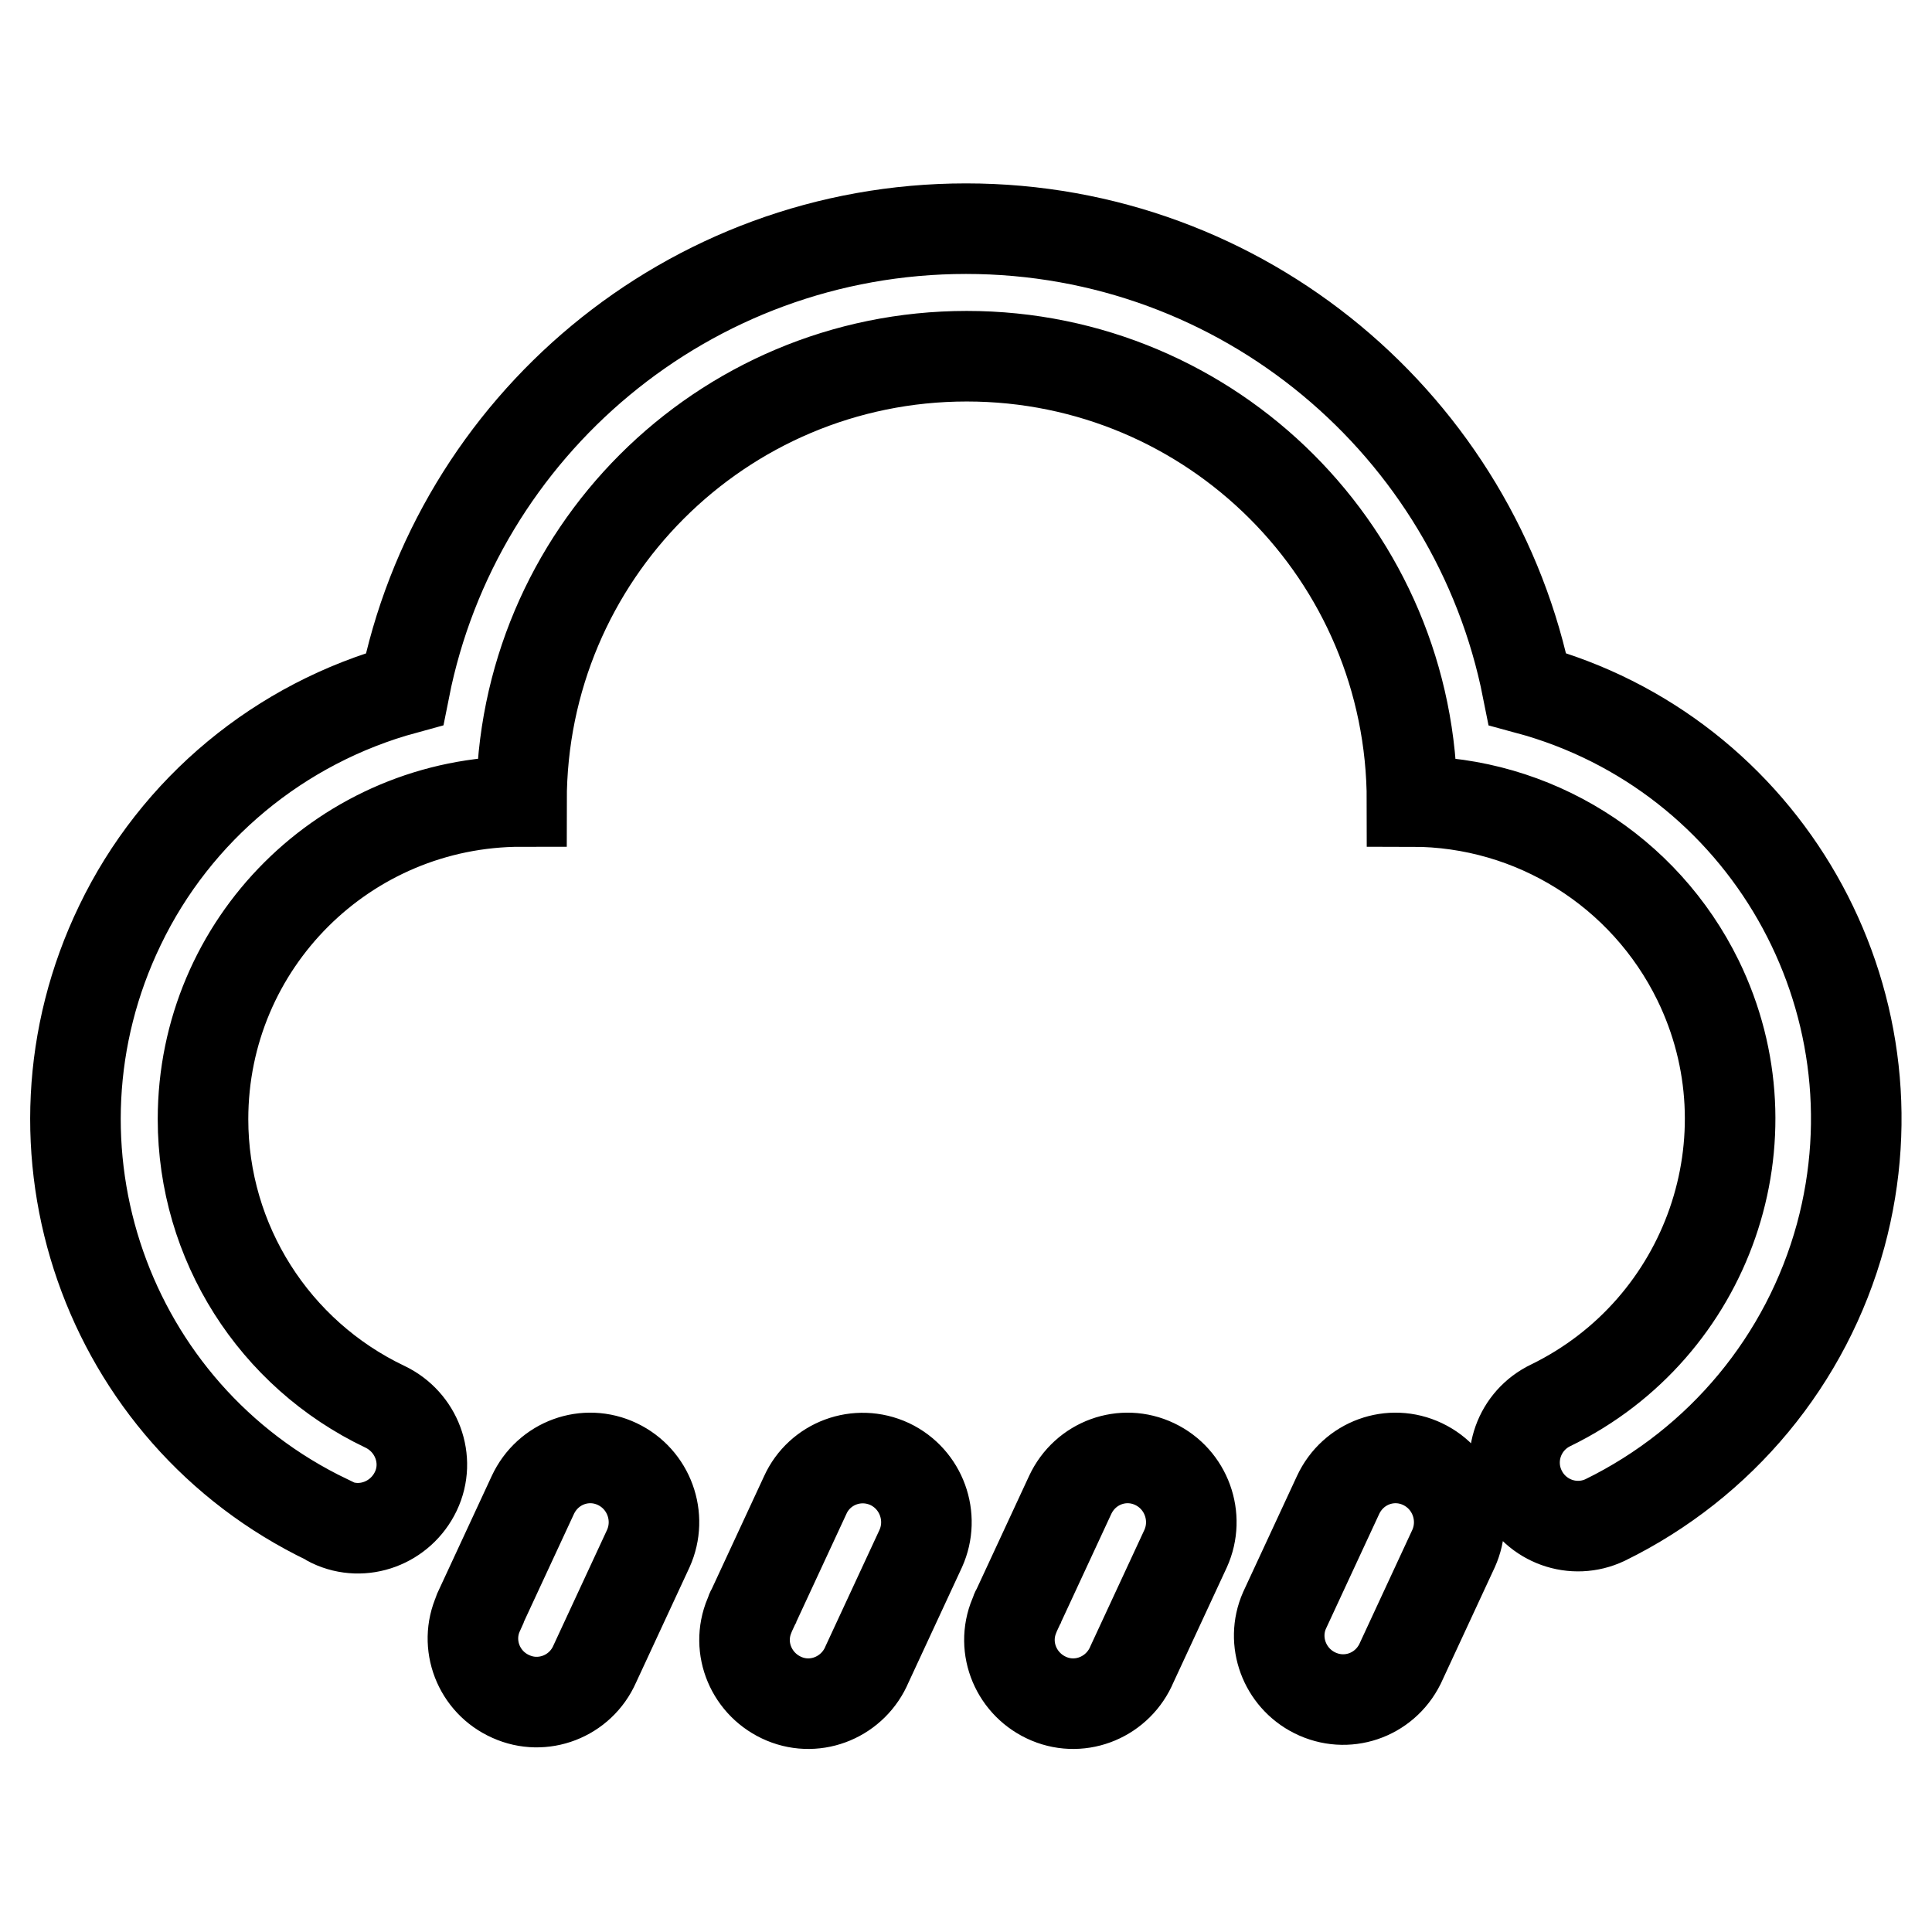 <?xml version="1.0" encoding="utf-8"?>
<!-- Svg Vector Icons : http://www.onlinewebfonts.com/icon -->
<!DOCTYPE svg PUBLIC "-//W3C//DTD SVG 1.1//EN" "http://www.w3.org/Graphics/SVG/1.1/DTD/svg11.dtd">
<svg version="1.1" xmlns="http://www.w3.org/2000/svg" xmlns:xlink="http://www.w3.org/1999/xlink" x="0px" y="0px" viewBox="0 0 256 256" enable-background="new 0 0 256 256" xml:space="preserve">
<g> <path stroke-width="12" fill-opacity="0" stroke="#000000"  d="M43.4,201.4C14,187.3,1.7,152,15.9,122.6c7.4-15.4,21.2-26.8,37.7-31.3c6.9-34.8,37.6-61,74.4-61 c36.8,0,67.5,26.2,74.4,61c31.5,8.5,50,41,41.5,72.4c-4.5,16.5-15.9,30.2-31.2,37.7h0c-4.2,2-9.2,0.2-11.2-4c-2-4.2-0.2-9.2,4-11.2 l0,0c20.9-10.2,29.7-35.4,19.5-56.3c-7.1-14.5-21.8-23.7-37.9-23.7c0-32.6-26.4-59-59-59c-32.6,0-59,26.4-59,59 c-23.3,0-42.2,18.8-42.2,42.1c0,16.3,9.4,31.1,24.1,38.1c4.2,2,6.1,7,4.1,11.2c-2,4.2-7,6.1-11.2,4.1 C43.7,201.6,43.5,201.5,43.4,201.4L43.4,201.4z M81.8,194c4.2,2,6,7,4.1,11.2l-7.1,15.3c-1.9,4.3-6.9,6.2-11.1,4.3 c-4.3-1.9-6.2-6.9-4.3-11.1c0-0.1,0.1-0.2,0.1-0.3l7.1-15.3C72.6,193.8,77.6,192,81.8,194L81.8,194z M117.9,194c4.2,2,6,7,4.1,11.2 l-7.1,15.3c-1.8,4.3-6.7,6.4-11,4.6s-6.4-6.7-4.6-11c0.1-0.2,0.1-0.3,0.2-0.5c0-0.1,0.1-0.2,0.1-0.2l7.1-15.3 C108.6,193.9,113.6,192,117.9,194C117.9,194,117.9,194,117.9,194L117.9,194z M153,194c4.2,2,6,7,4.1,11.2l-7.1,15.3 c-1.8,4.3-6.7,6.4-11,4.6c-4.3-1.8-6.4-6.7-4.6-11c0.1-0.2,0.1-0.3,0.2-0.5c0-0.1,0.1-0.2,0.1-0.2l7.1-15.3 C143.8,193.8,148.8,192,153,194L153,194z M188.5,194c4.2,2,6,7,4.1,11.2l-7.1,15.3c-2.1,4.2-7.1,5.9-11.3,3.8c-4-2-5.8-6.8-4-10.9 l7.1-15.3C179.3,193.8,184.3,192,188.5,194L188.5,194z"/></g>
</svg>